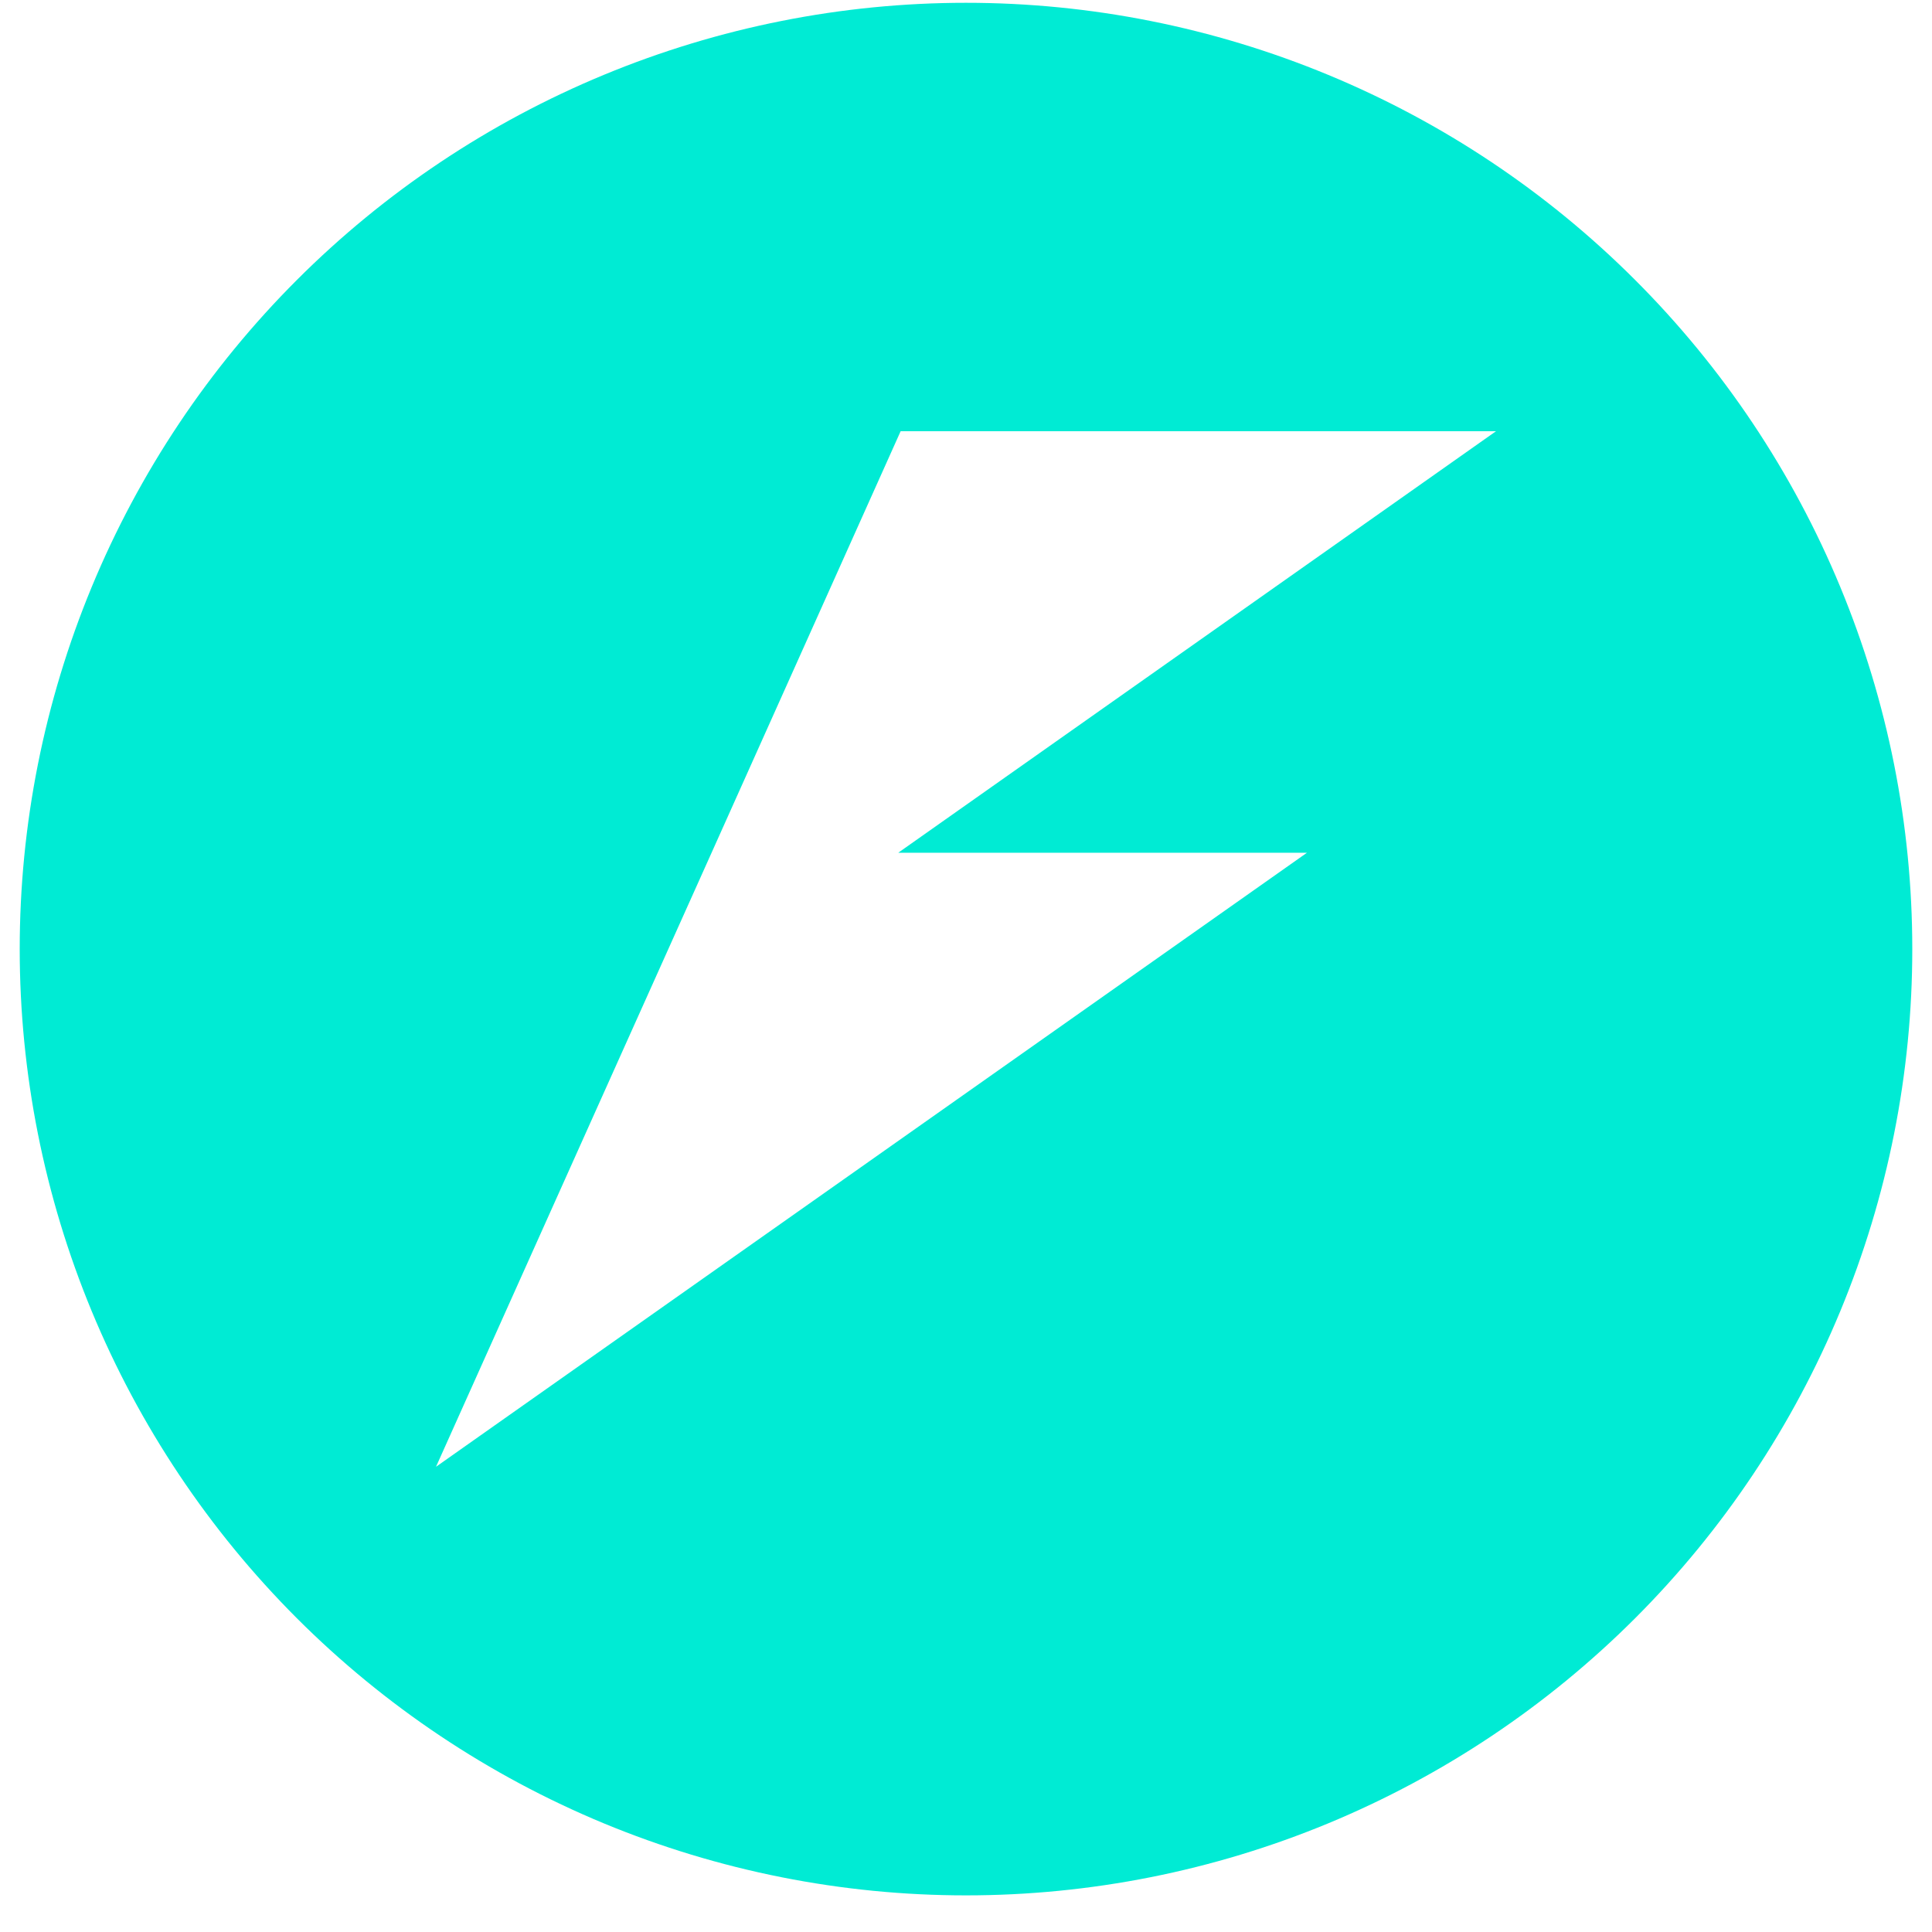 <svg width="49" height="49" viewBox="0 0 49 49" fill="none" xmlns="http://www.w3.org/2000/svg">
<path d="M24.5 0.071C21.348 0.071 18.228 0.692 15.316 1.898C12.404 3.104 9.758 4.871 7.53 7.1C5.301 9.328 3.533 11.973 2.327 14.885C1.121 17.797 0.5 20.917 0.5 24.069C0.5 27.221 1.12 30.342 2.326 33.254C3.532 36.166 5.3 38.812 7.528 41.041C9.757 43.27 12.403 45.038 15.315 46.245C18.227 47.451 21.348 48.071 24.5 48.071C27.652 48.071 30.773 47.451 33.685 46.245C36.597 45.038 39.243 43.27 41.472 41.041C43.7 38.812 45.468 36.166 46.674 33.254C47.88 30.342 48.501 27.221 48.5 24.069C48.5 20.917 47.879 17.797 46.673 14.885C45.467 11.973 43.699 9.328 41.47 7.1C39.242 4.871 36.596 3.104 33.684 1.898C30.772 0.692 27.652 0.071 24.5 0.071ZM22.842 10.937H37.942L22.781 21.628H33.147L11.058 37.201L15.853 26.514L18.047 21.628L22.842 10.937Z" fill="#00EBD4"/>
</svg>
